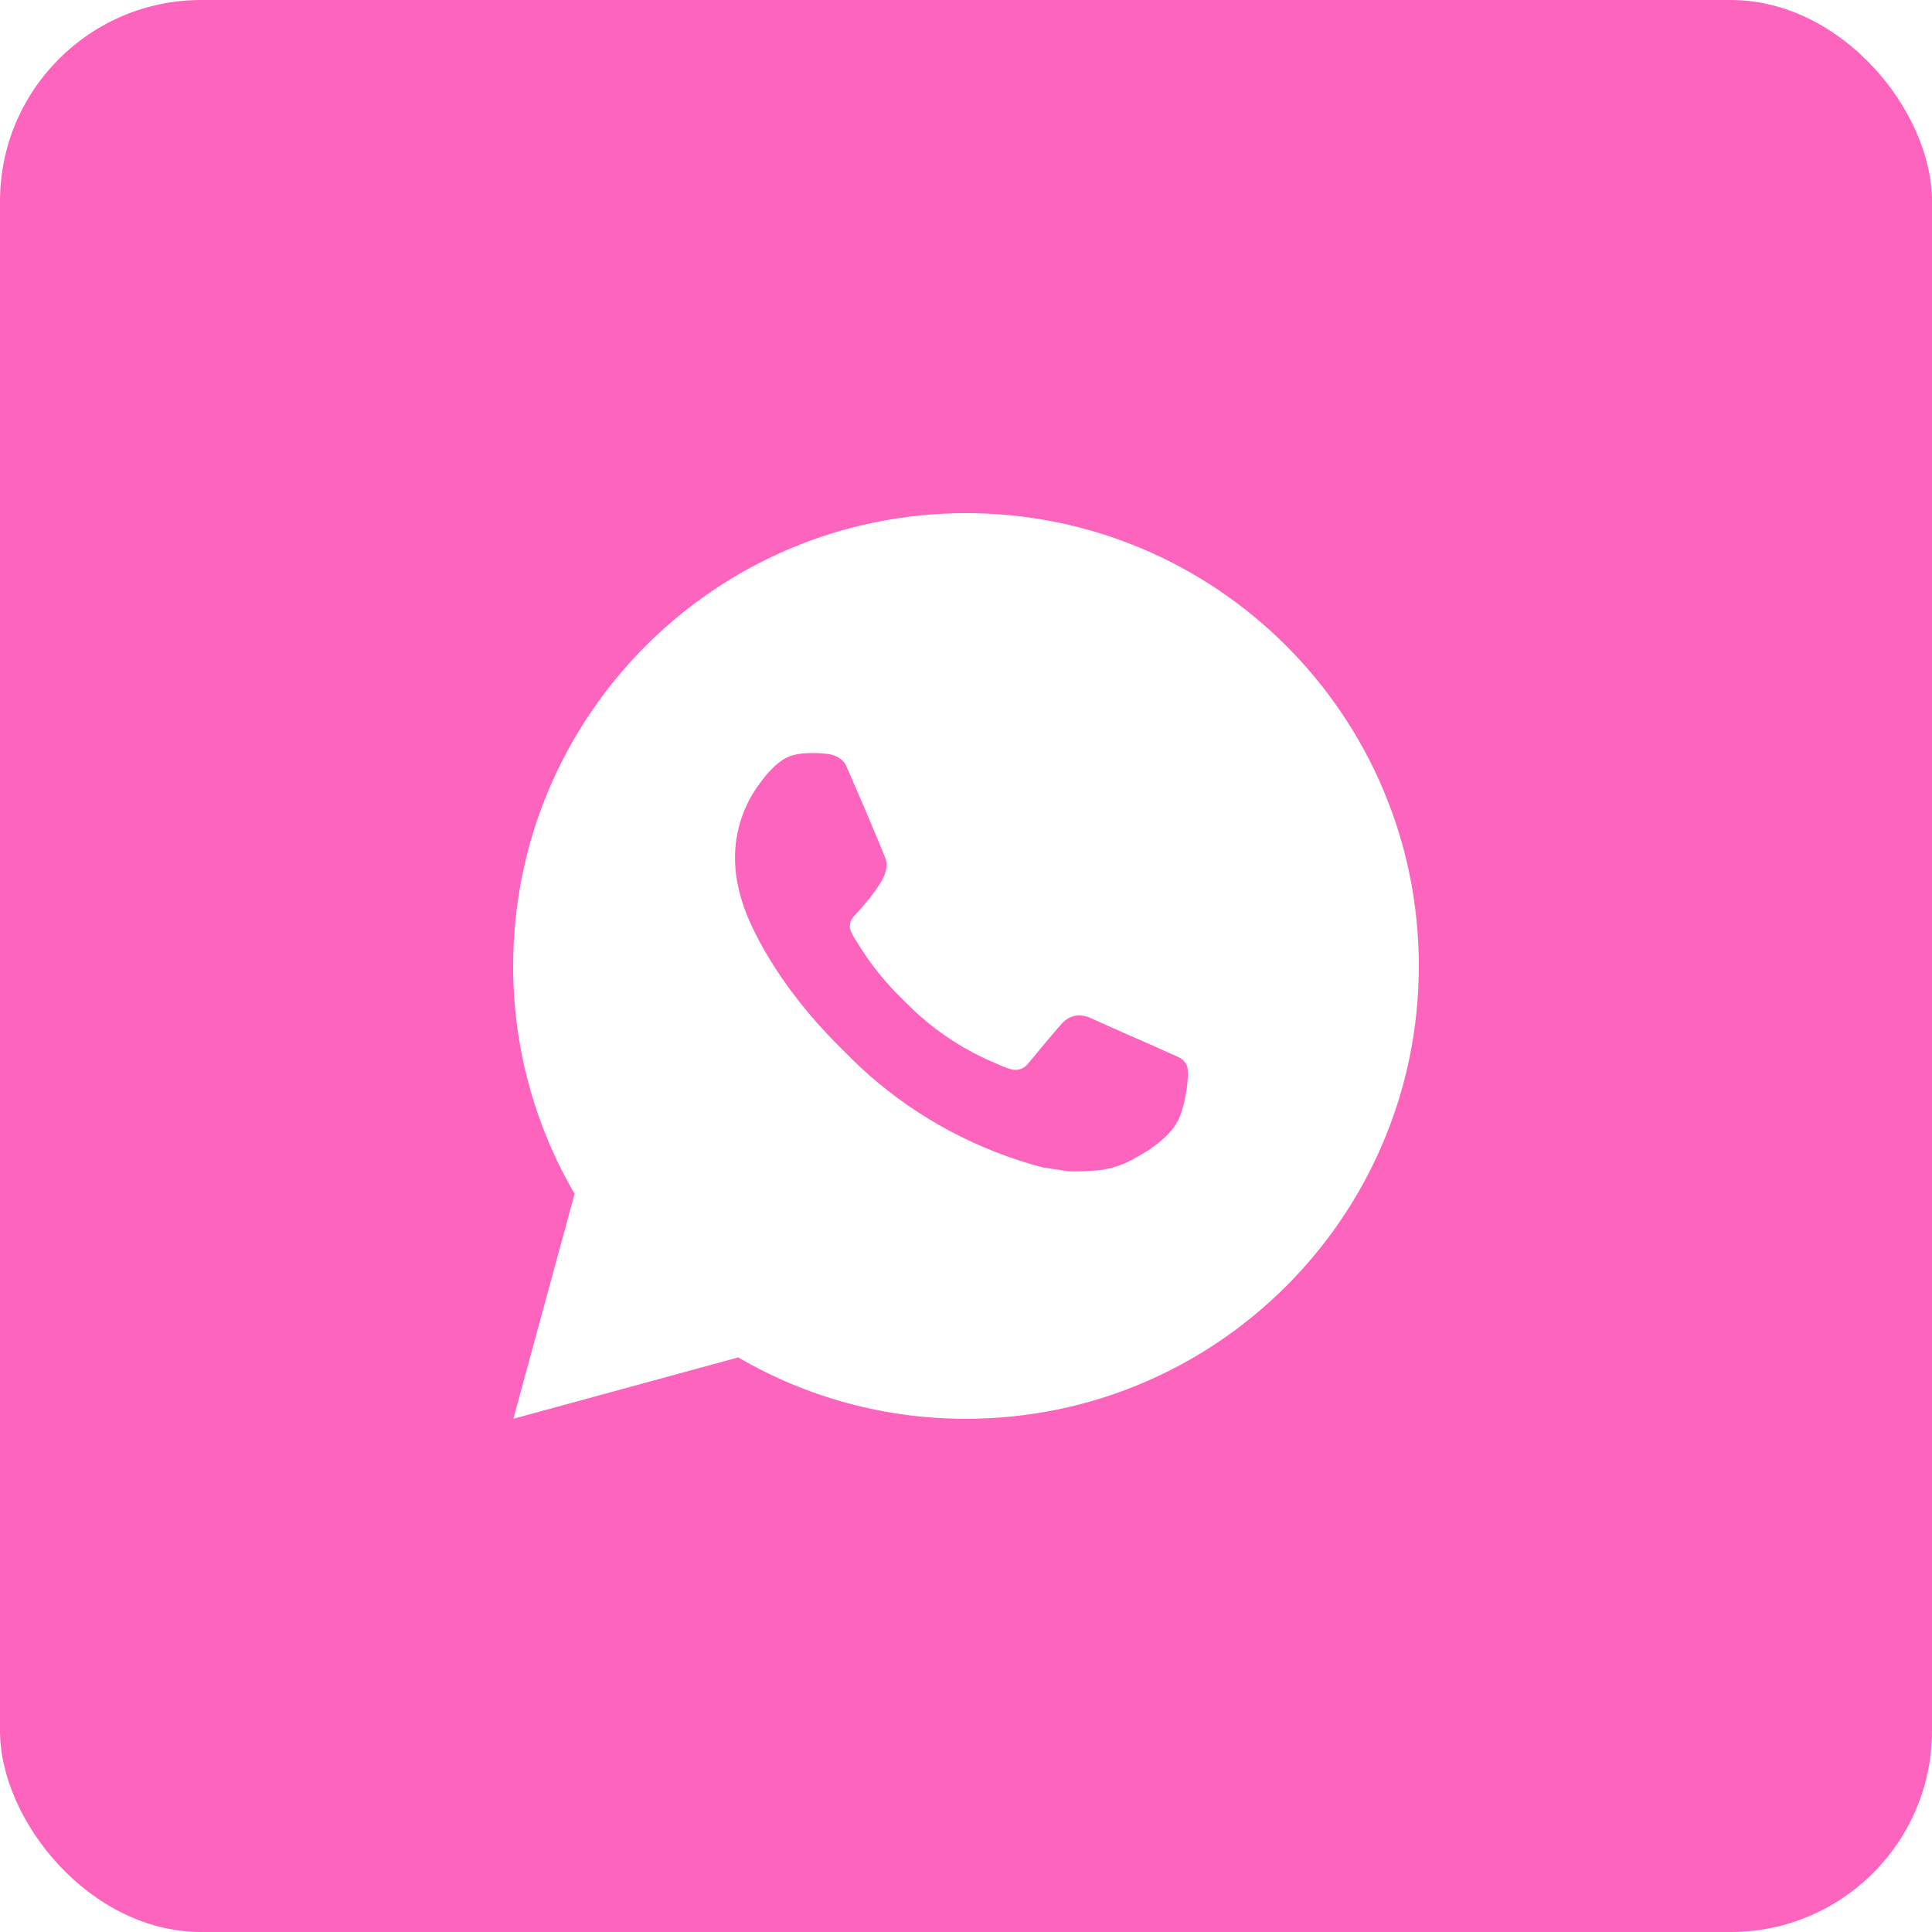 <?xml version="1.0" encoding="UTF-8"?> <svg xmlns="http://www.w3.org/2000/svg" width="96" height="96" viewBox="0 0 96 96" fill="none"><g filter="url(#filter0_b_1_360)"><rect width="96" height="96" rx="10" fill="#FC64BD"></rect></g><path d="M48 25.498C60.427 25.498 70.5 35.571 70.5 47.998C70.5 60.425 60.427 70.498 48 70.498C44.024 70.505 40.117 69.453 36.682 67.449L25.509 70.498L28.551 59.32C26.546 55.884 25.493 51.976 25.5 47.998C25.5 35.571 35.573 25.498 48 25.498ZM40.332 37.423L39.882 37.441C39.591 37.461 39.307 37.538 39.045 37.666C38.801 37.804 38.578 37.977 38.383 38.179C38.114 38.433 37.961 38.654 37.796 38.867C36.964 39.95 36.516 41.278 36.523 42.643C36.527 43.745 36.815 44.819 37.265 45.822C38.185 47.852 39.7 50.001 41.698 51.992C42.179 52.471 42.652 52.953 43.16 53.4C45.643 55.586 48.601 57.162 51.8 58.004L53.078 58.2C53.495 58.222 53.911 58.191 54.329 58.17C54.984 58.136 55.624 57.958 56.203 57.651C56.498 57.498 56.785 57.333 57.065 57.156C57.065 57.156 57.16 57.091 57.346 56.953C57.65 56.728 57.837 56.568 58.089 56.305C58.278 56.11 58.435 55.884 58.562 55.626C58.737 55.259 58.913 54.559 58.984 53.976C59.038 53.531 59.023 53.288 59.016 53.137C59.007 52.896 58.807 52.647 58.589 52.541L57.279 51.954C57.279 51.954 55.322 51.101 54.124 50.556C53.999 50.502 53.865 50.471 53.728 50.464C53.575 50.448 53.419 50.465 53.272 50.514C53.126 50.564 52.991 50.644 52.878 50.75C52.867 50.745 52.716 50.874 51.089 52.845C50.996 52.97 50.867 53.065 50.72 53.117C50.572 53.169 50.413 53.176 50.261 53.137C50.115 53.098 49.971 53.048 49.831 52.989C49.553 52.872 49.456 52.827 49.264 52.745C47.973 52.183 46.777 51.421 45.721 50.489C45.437 50.241 45.174 49.971 44.904 49.71C44.019 48.862 43.248 47.904 42.609 46.857L42.476 46.644C42.382 46.499 42.305 46.344 42.247 46.182C42.161 45.852 42.384 45.586 42.384 45.586C42.384 45.586 42.931 44.987 43.185 44.663C43.432 44.349 43.642 44.042 43.777 43.824C44.042 43.397 44.126 42.958 43.986 42.618C43.356 41.079 42.705 39.548 42.033 38.026C41.9 37.724 41.507 37.508 41.149 37.466C41.027 37.451 40.906 37.439 40.784 37.43C40.482 37.413 40.179 37.416 39.877 37.439L40.332 37.423Z" fill="white"></path><defs><filter id="filter0_b_1_360" x="-27.9" y="-27.9" width="151.8" height="151.8" filterUnits="userSpaceOnUse" color-interpolation-filters="sRGB"><feFlood flood-opacity="0" result="BackgroundImageFix"></feFlood><feGaussianBlur in="BackgroundImageFix" stdDeviation="13.95"></feGaussianBlur><feComposite in2="SourceAlpha" operator="in" result="effect1_backgroundBlur_1_360"></feComposite><feBlend mode="normal" in="SourceGraphic" in2="effect1_backgroundBlur_1_360" result="shape"></feBlend></filter></defs></svg> 